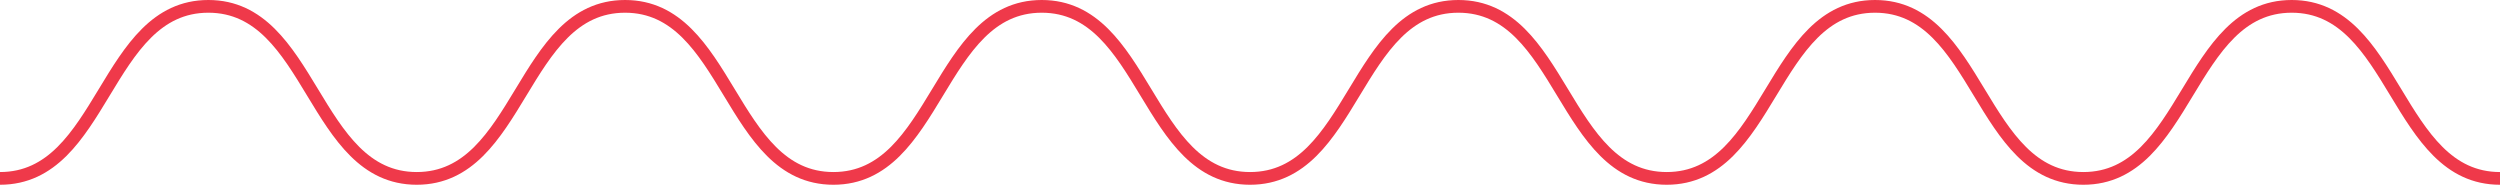 <svg xmlns="http://www.w3.org/2000/svg" width="196.7" height="14.536" viewBox="0 0 196.7 14.536"><g id="Group_73" data-name="Group 73" transform="translate(0 -26.403)"><g id="Group_74" data-name="Group 74" transform="translate(0 0)"><path id="Path_44" data-name="Path 44" d="M196.7,97.015c-8.2,0-8.2-13.536-16.39-13.536s-8.2,13.536-16.39,13.536-8.2-13.536-16.392-13.536-8.2,13.536-16.392,13.536-8.2-13.536-16.391-13.536S106.55,97.015,98.355,97.015s-8.2-13.536-16.391-13.536-8.2,13.536-16.392,13.536-8.2-13.536-16.392-13.536-8.2,13.536-16.392,13.536-8.2-13.536-16.394-13.536S8.2,97.015,0,97.015" transform="translate(0 -56.576)" fill="none" stroke="#ef394a" stroke-miterlimit="10" stroke-width="1"></path></g></g></svg>